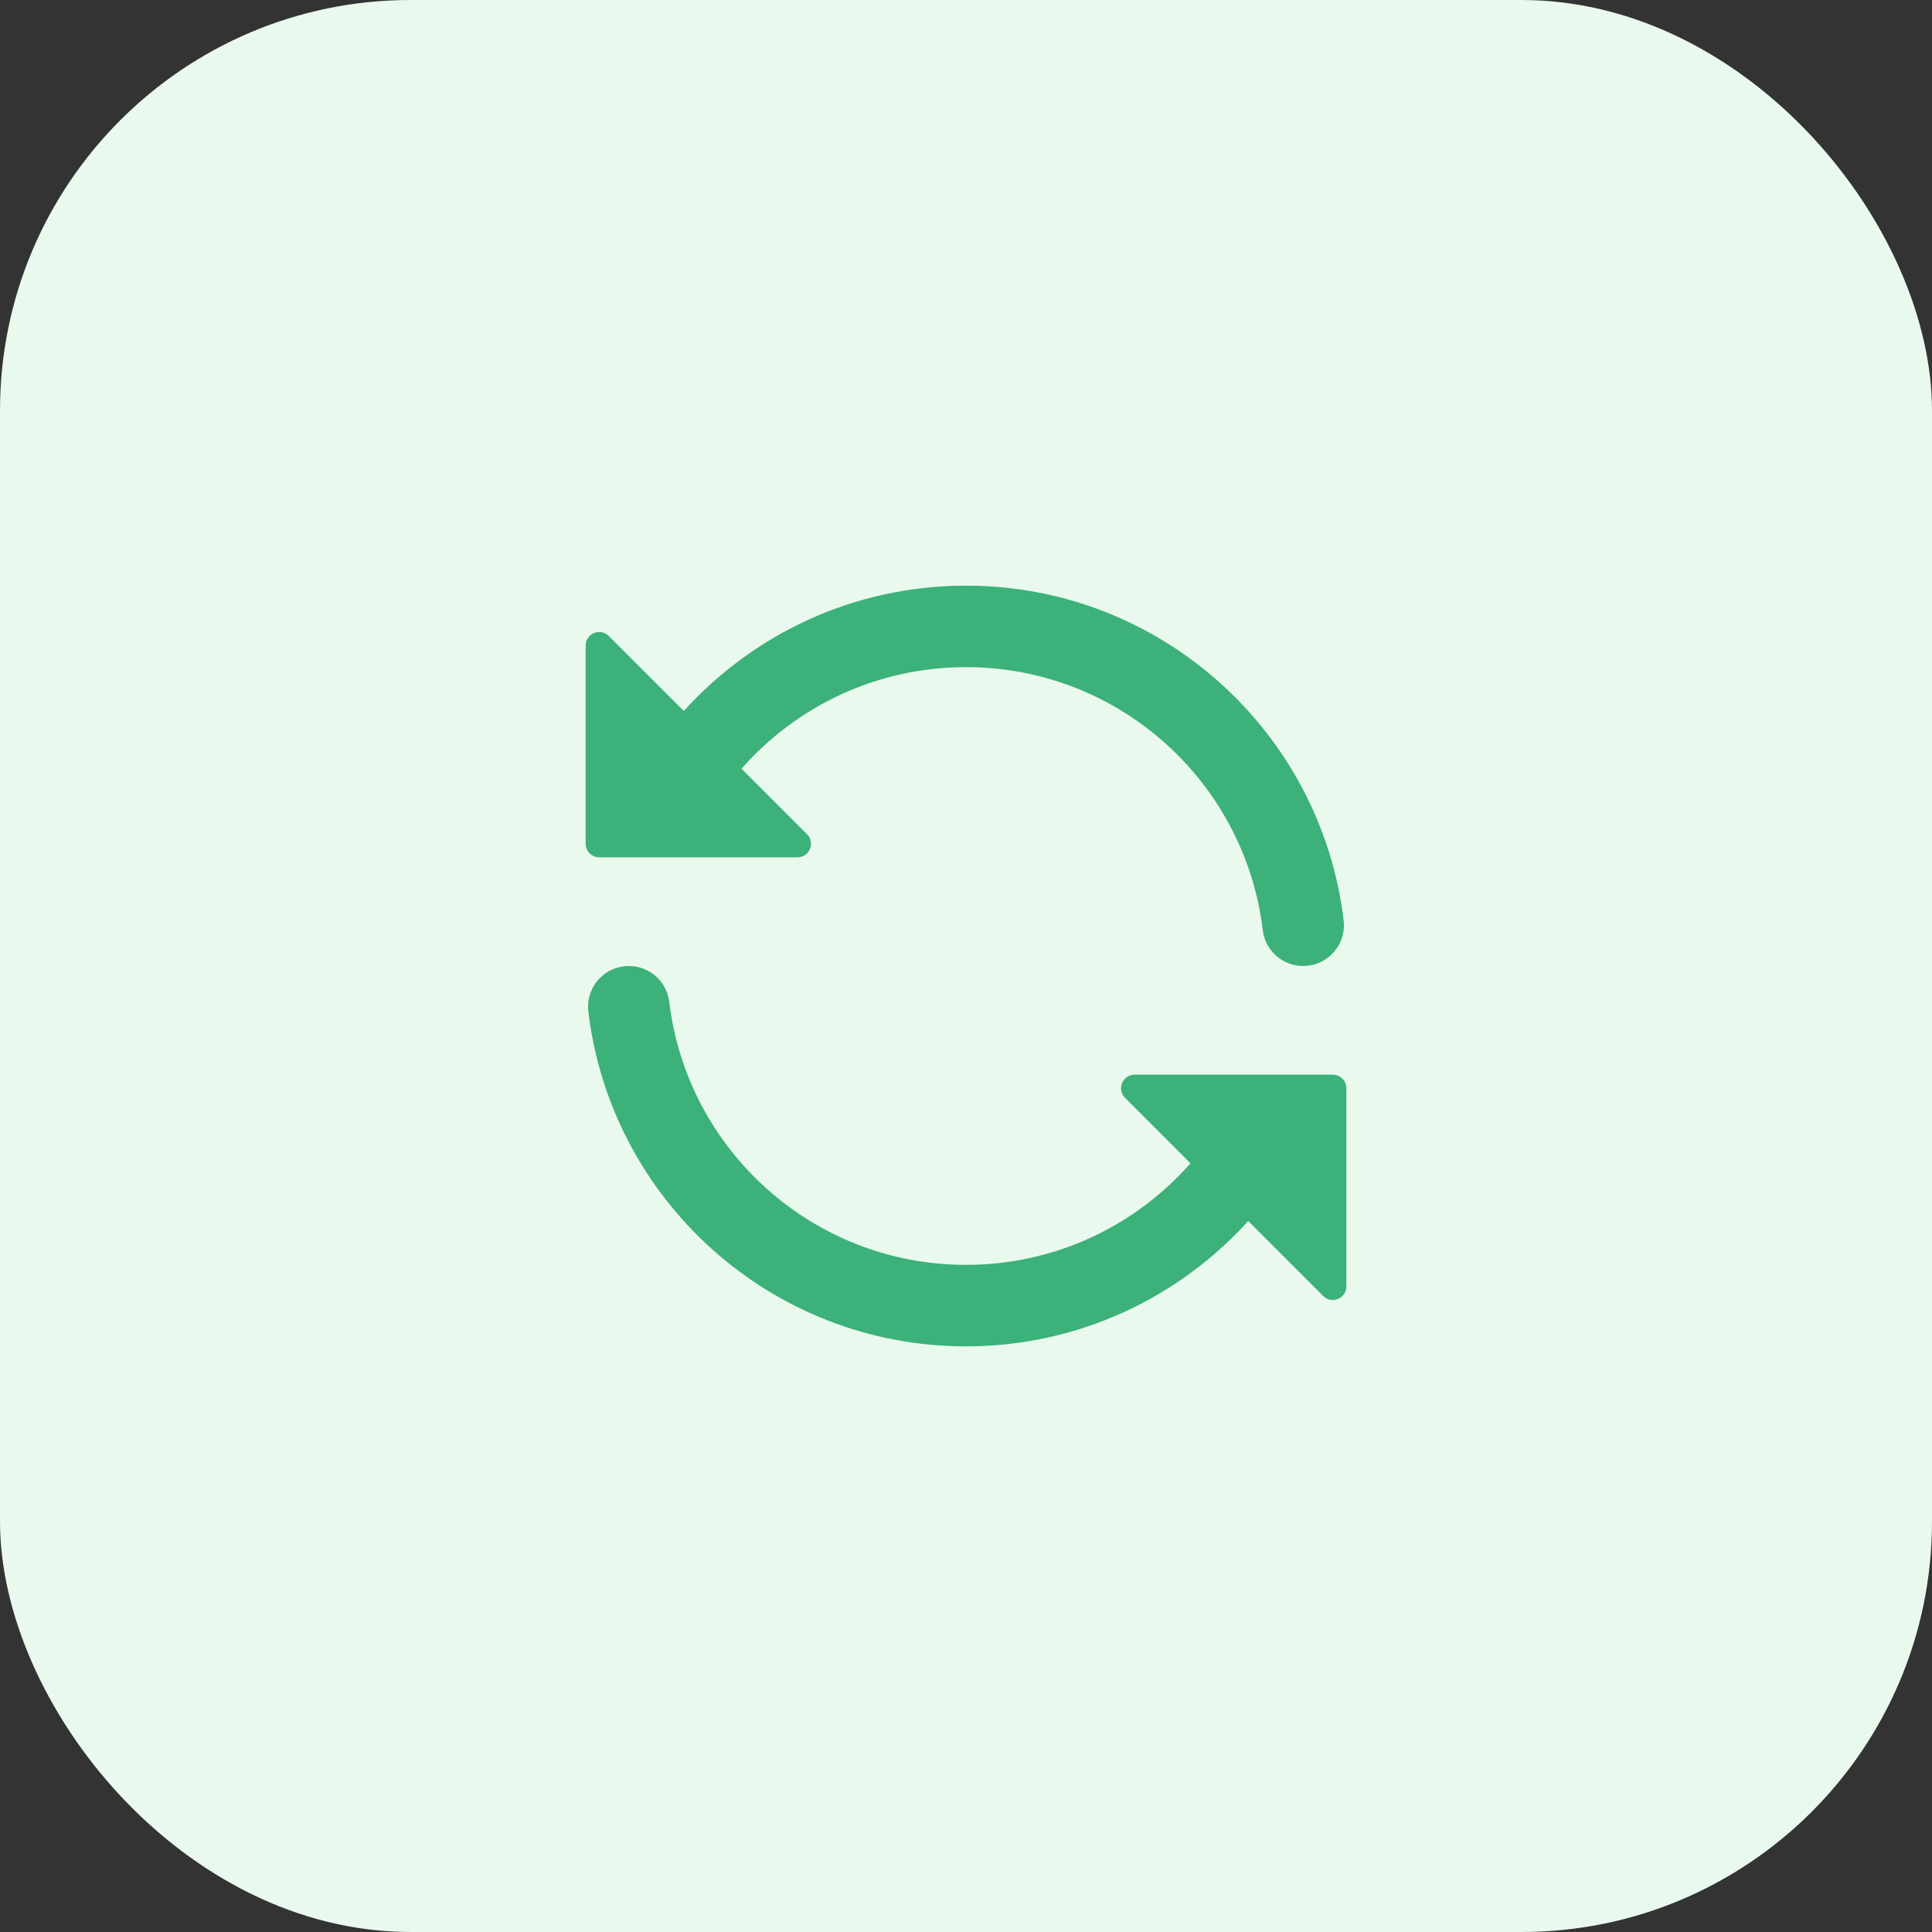 <svg width="80" height="80" viewBox="0 0 80 80" fill="none" xmlns="http://www.w3.org/2000/svg">
<rect x="0" y="0" width="80" height="80" fill="#333333" stroke="none"/>
<rect width="80" height="80" rx="17" fill="#E9F9EE"/>
<path fill-rule="evenodd" clip-rule="evenodd" d="M40 27.625C36.298 27.625 32.974 29.25 30.705 31.83L33.415 34.54C33.769 34.894 33.518 35.5 33.017 35.5H24.812C24.502 35.5 24.25 35.248 24.25 34.938V26.733C24.25 26.232 24.856 25.981 25.21 26.335L28.315 29.44C31.196 26.254 35.363 24.25 40 24.25C48.06 24.25 54.704 30.303 55.638 38.112C55.748 39.038 55.088 39.877 54.163 39.988C53.237 40.099 52.397 39.438 52.287 38.513C51.553 32.38 46.331 27.625 40 27.625ZM25.837 40.012C26.763 39.901 27.602 40.562 27.713 41.487C28.447 47.62 33.669 52.375 40 52.375C43.702 52.375 47.026 50.75 49.295 48.17L46.585 45.46C46.231 45.106 46.482 44.5 46.983 44.5H55.188C55.498 44.5 55.75 44.752 55.75 45.062V53.267C55.75 53.768 55.144 54.019 54.79 53.665L51.685 50.56C48.804 53.746 44.637 55.75 40 55.75C31.94 55.75 25.296 49.697 24.362 41.888C24.251 40.962 24.912 40.123 25.837 40.012Z" fill="#3CB179"/>
</svg>
